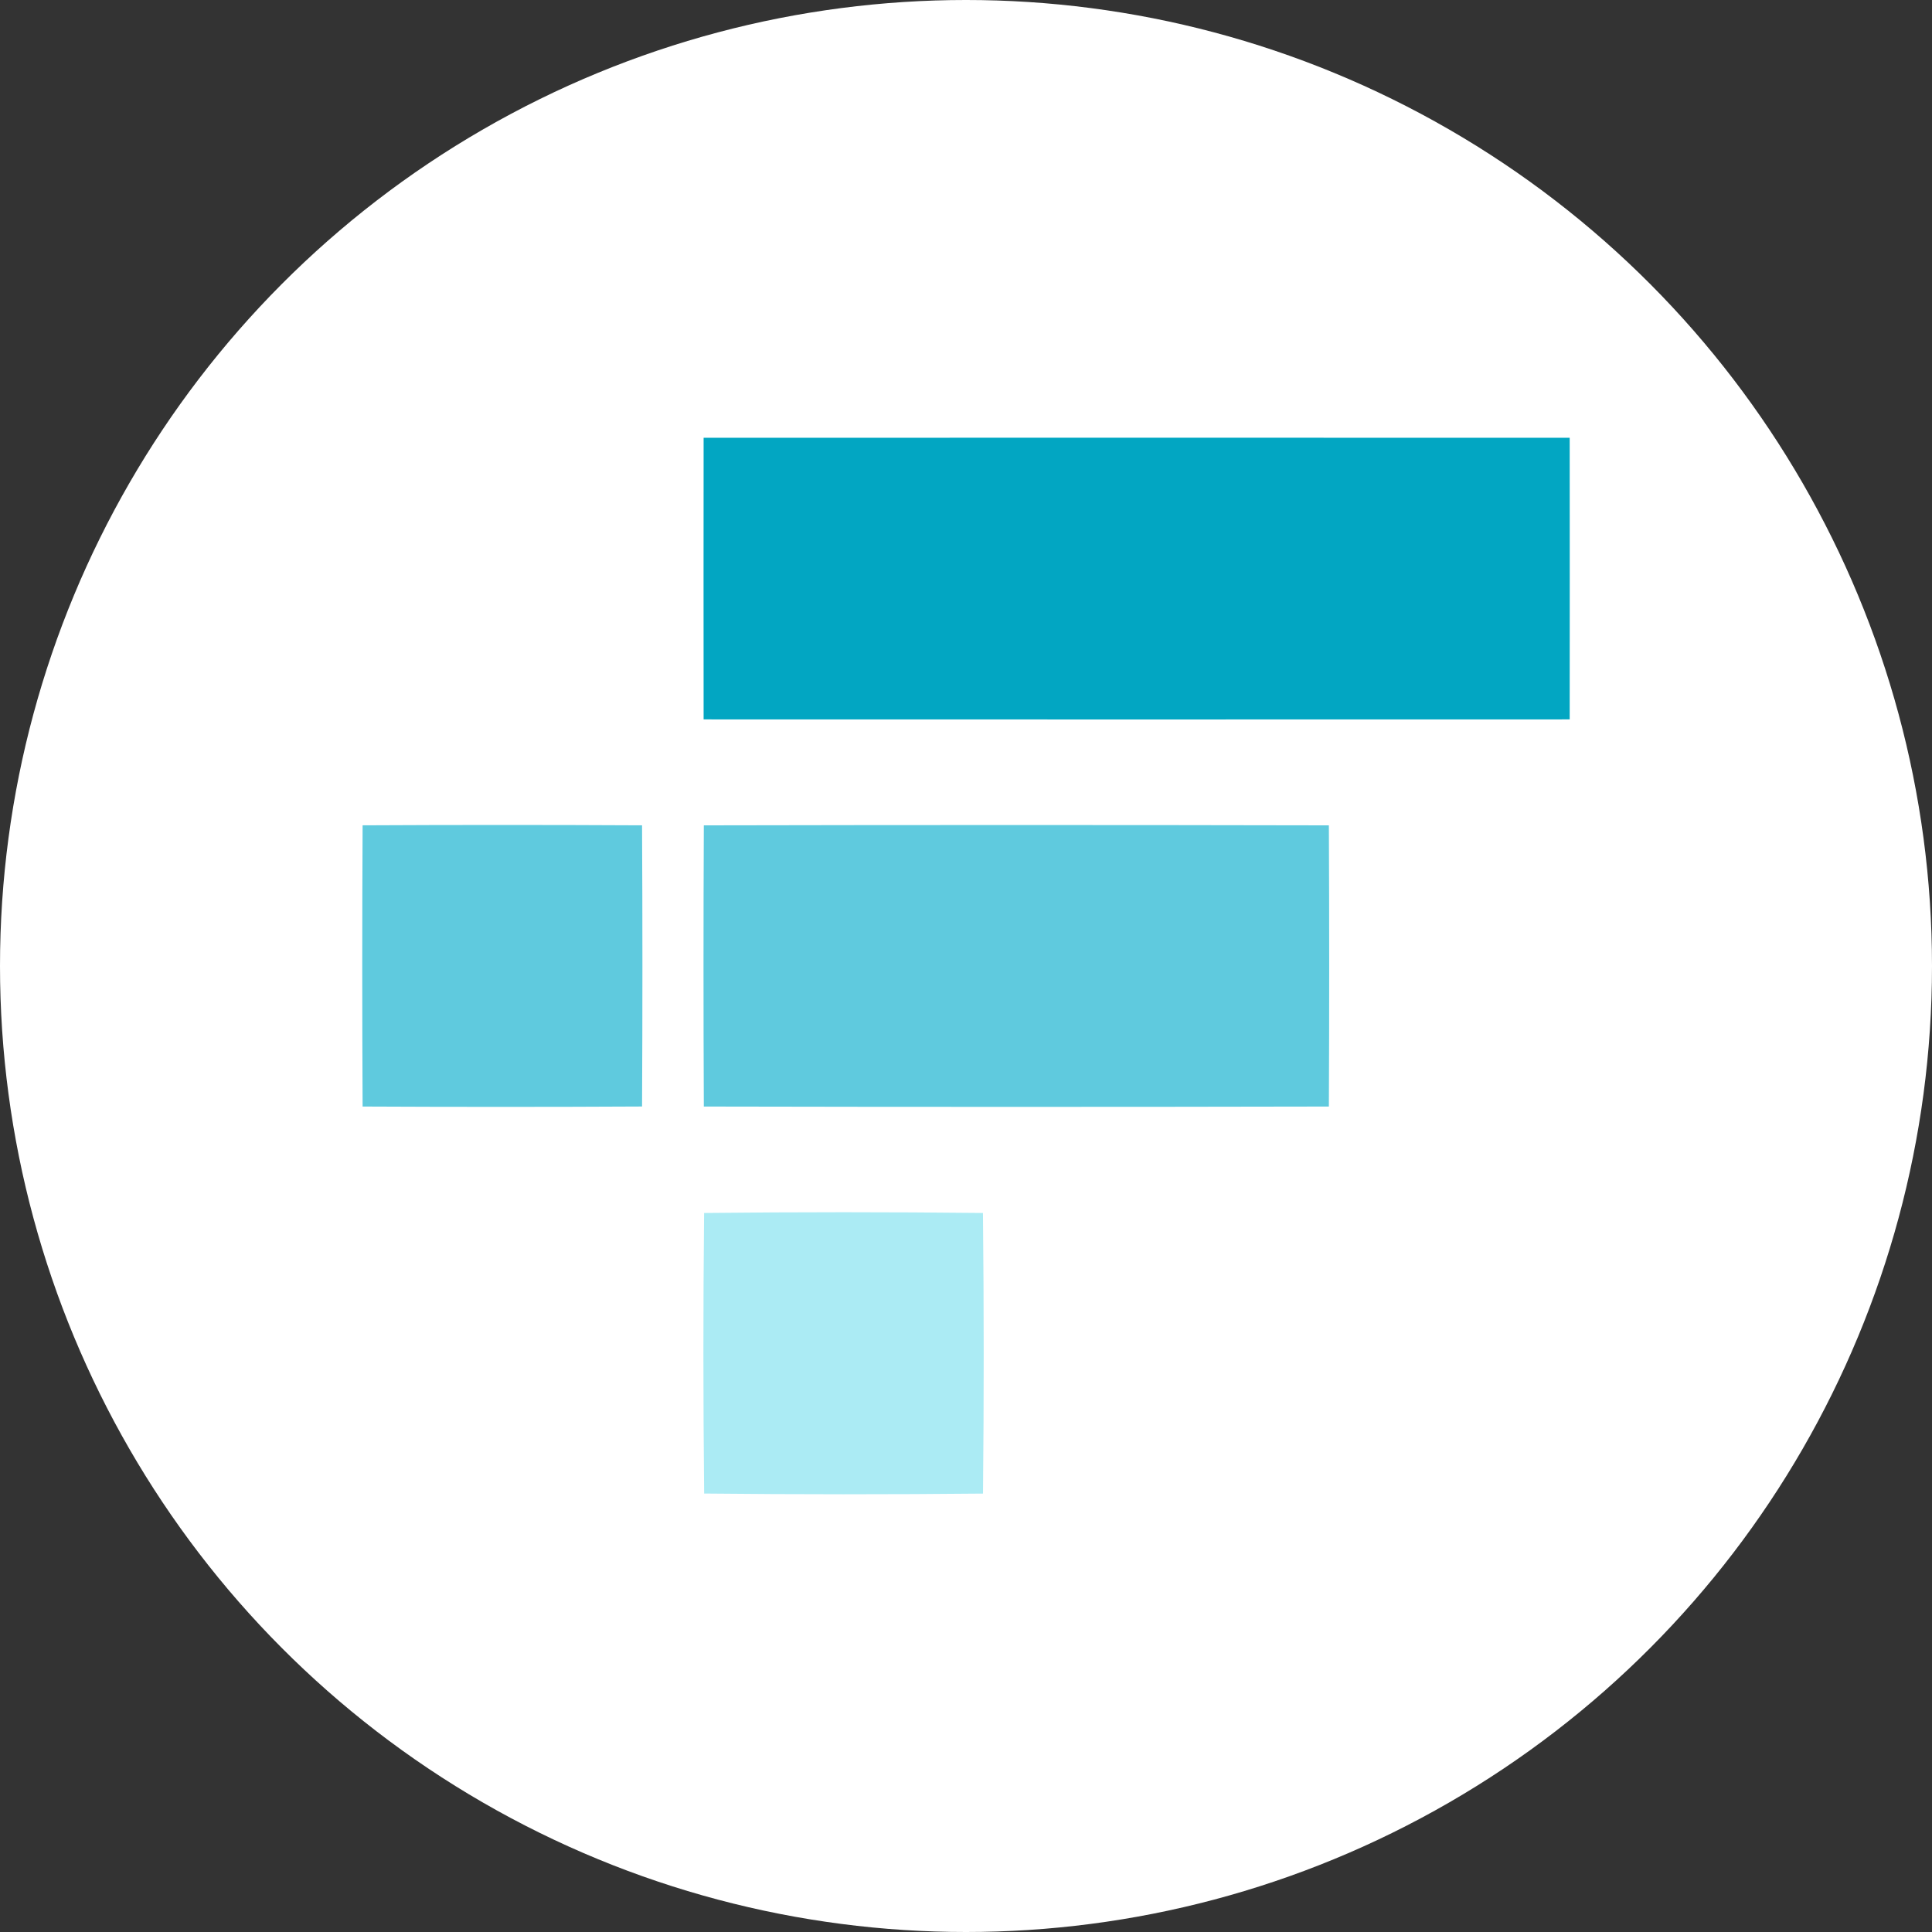 <svg width="128" height="128" viewBox="0 0 128 128" fill="none" xmlns="http://www.w3.org/2000/svg">
<rect x="0" y="0" width="128" height="128" fill="#333333" stroke="none"/>
<g clip-path="url(#clip0_37_4941)">
<circle cx="64" cy="64" r="64" fill="white"/>
<path d="M46.616 29.004C65.742 28.998 84.868 28.998 103.996 29.004C104.002 35.225 104.002 41.444 103.996 47.662C84.87 47.668 65.743 47.668 46.616 47.662C46.61 41.442 46.61 35.222 46.616 29.004Z" fill="#02A6C2"/>
<path d="M24.024 54.68C30.194 54.648 36.366 54.648 42.538 54.68C42.57 60.889 42.57 67.098 42.538 73.309C36.366 73.341 30.195 73.341 24.024 73.311C23.992 67.101 23.992 60.891 24.024 54.68Z" fill="#5FCADE"/>
<path d="M46.63 54.682C60.435 54.653 74.238 54.653 88.041 54.682C88.07 60.891 88.07 67.1 88.041 73.311C74.237 73.34 60.433 73.34 46.63 73.311C46.602 67.102 46.602 60.893 46.63 54.682Z" fill="#5FCADE"/>
<path d="M46.648 80.363C52.808 80.296 58.966 80.296 65.124 80.363C65.188 86.557 65.189 92.754 65.127 98.954C58.967 99.015 52.808 99.014 46.651 98.951C46.587 92.757 46.586 86.561 46.648 80.363Z" fill="#ABEBF4"/>
</g>
<defs>
<clipPath id="clip0_37_4941">
<rect width="128" height="128" fill="white"/>
</clipPath>
</defs>
</svg>

